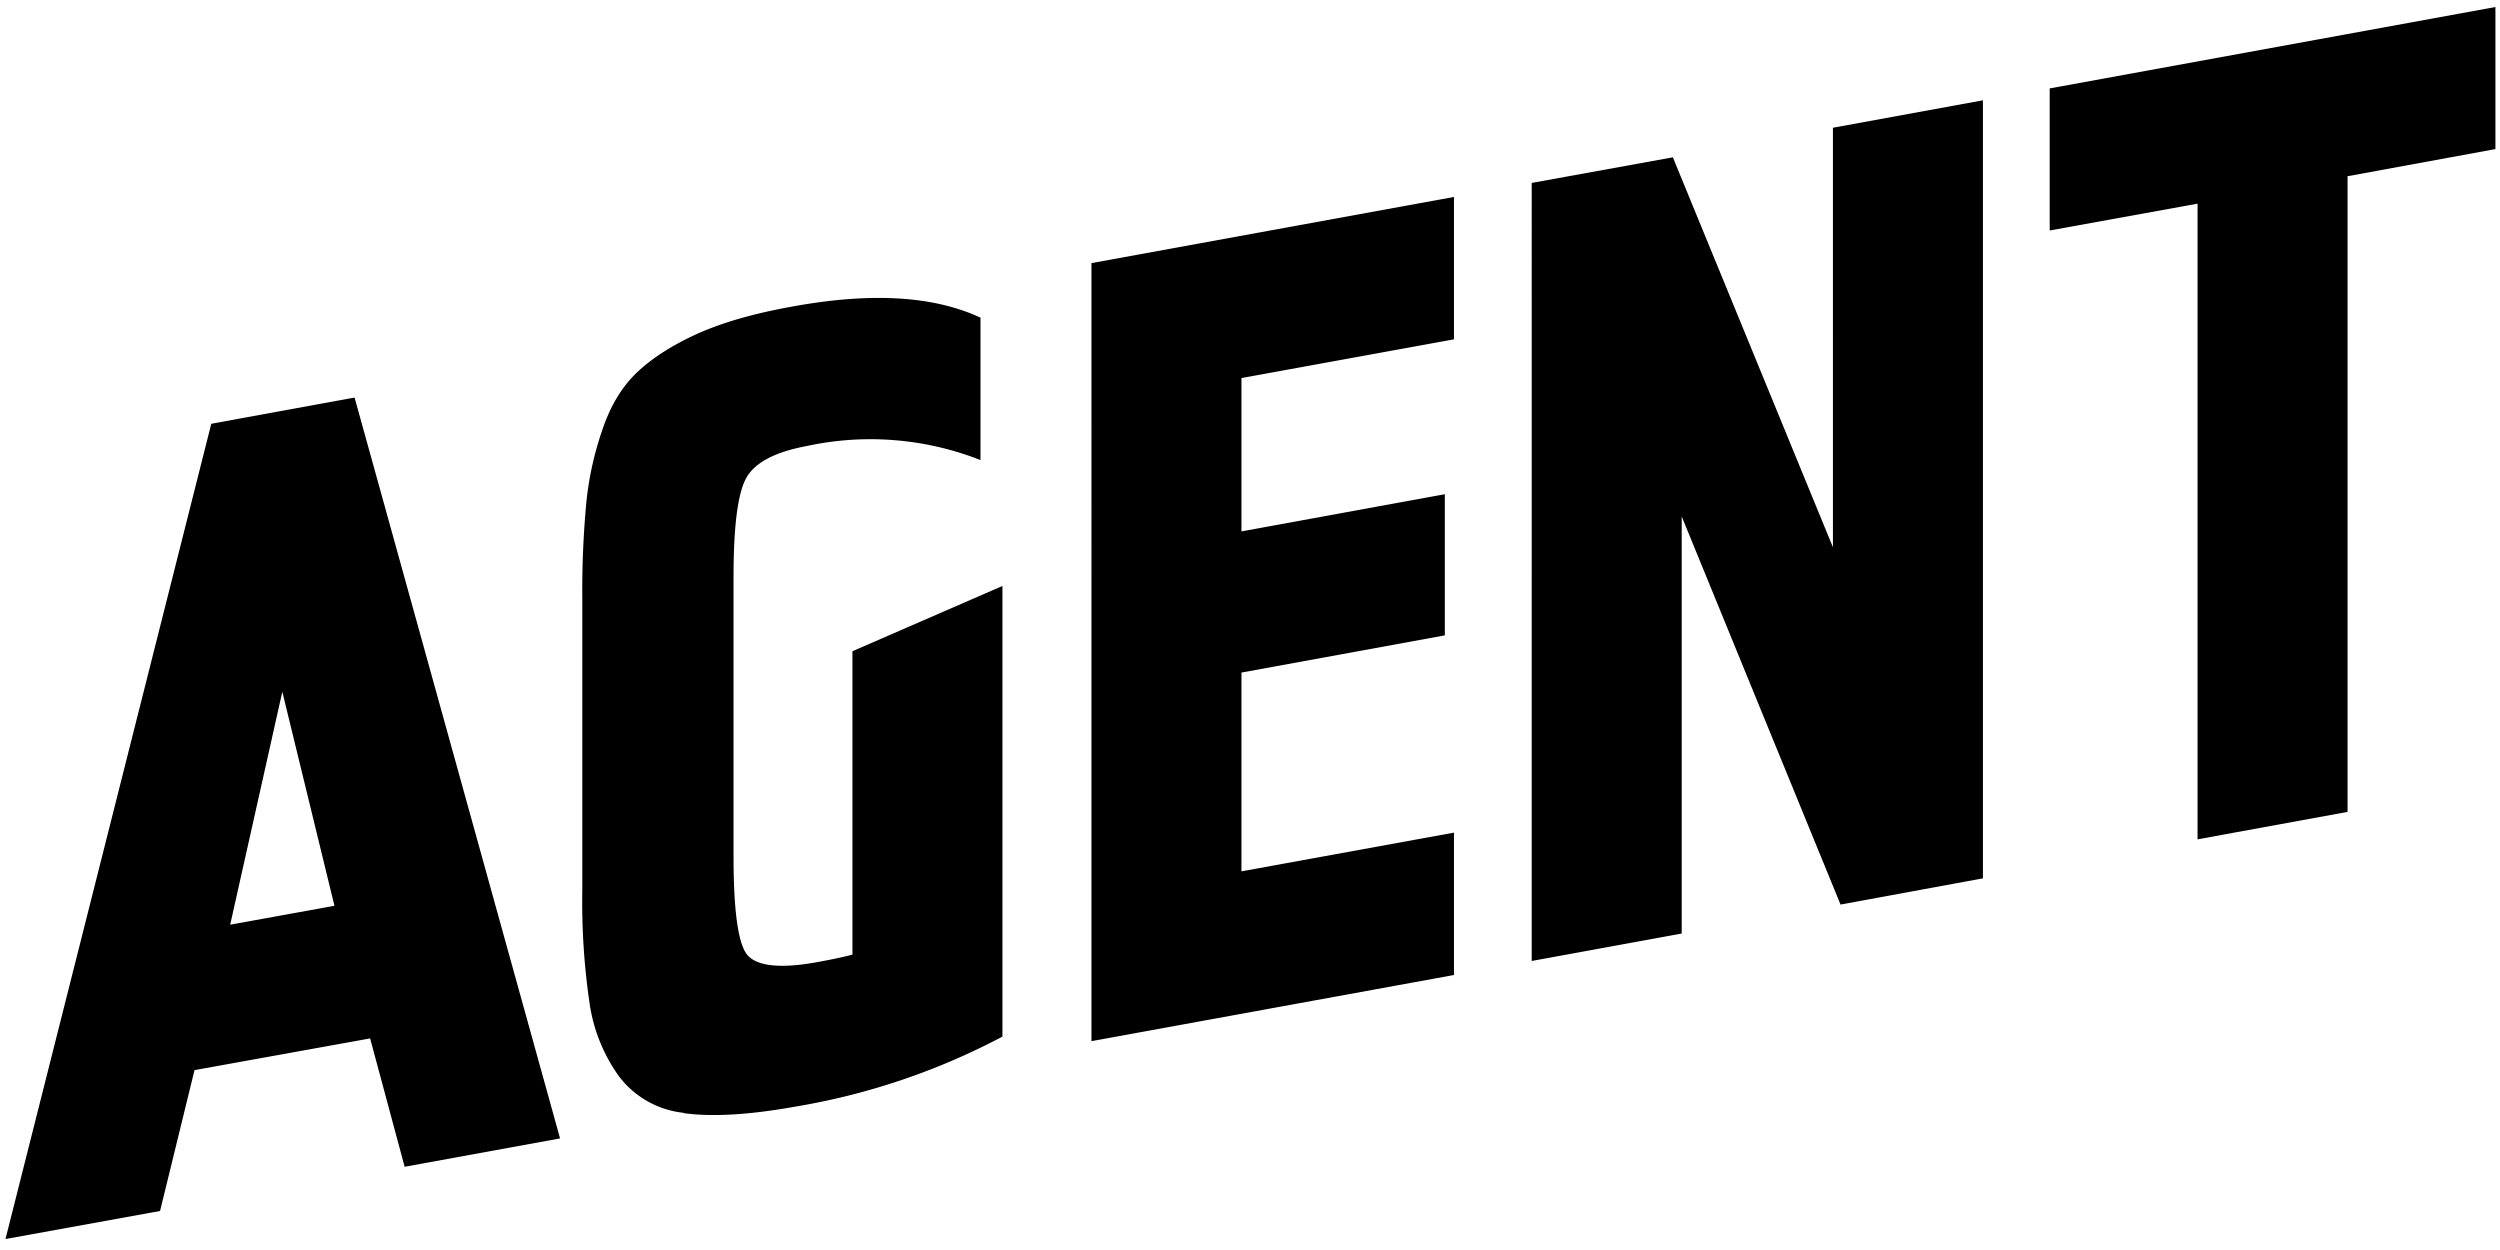 <svg xmlns="http://www.w3.org/2000/svg" width="82" height="41" viewBox="0 0 82 41"><path d="m13.27 38.26-1.13-4.2-5.76 1.04-1.13 4.62-5.07.92L6.93 13.9l4.7-.86 6.74 24.3-5.1.93zM9.26 22.69l-1.71 7.64 3.42-.62-1.71-7.02zM22.42 36.5a3.06 3.06 0 0 1-2.12-1.2 5.44 5.44 0 0 1-.96-2.38 22.9 22.9 0 0 1-.24-3.75v-9.51a31 31 0 0 1 .13-3.16c.08-.82.26-1.63.53-2.41.27-.8.65-1.42 1.15-1.89.5-.47 1.16-.89 1.98-1.26.83-.37 1.85-.66 3.07-.88 2.6-.48 4.66-.36 6.2.36v4.67a9.87 9.87 0 0 0-5.7-.46c-1.07.2-1.73.56-2 1.08s-.4 1.6-.4 3.22v9.15c0 1.73.14 2.8.42 3.2.28.39 1.02.5 2.2.3.68-.12 1.11-.22 1.28-.27v-9.95l4.92-2.14V34a22.35 22.35 0 0 1-6.81 2.3c-1.51.27-2.72.34-3.65.21zm13.38-2.35V8.63l11.89-2.17v4.67l-6.97 1.27v5.03l6.67-1.22v4.63l-6.67 1.22v6.52l6.97-1.27v4.67L35.8 34.15zm14.44-2.64V6l4.63-.84 5.25 12.79V4.19l4.92-.9v25.52l-4.67.86-5.21-12.73v13.68l-4.92.9zm21.84-3.98V6.68l-4.85.88V2.9L81.85.23v4.66L77 5.78v20.85l-4.92.9z"/></svg>